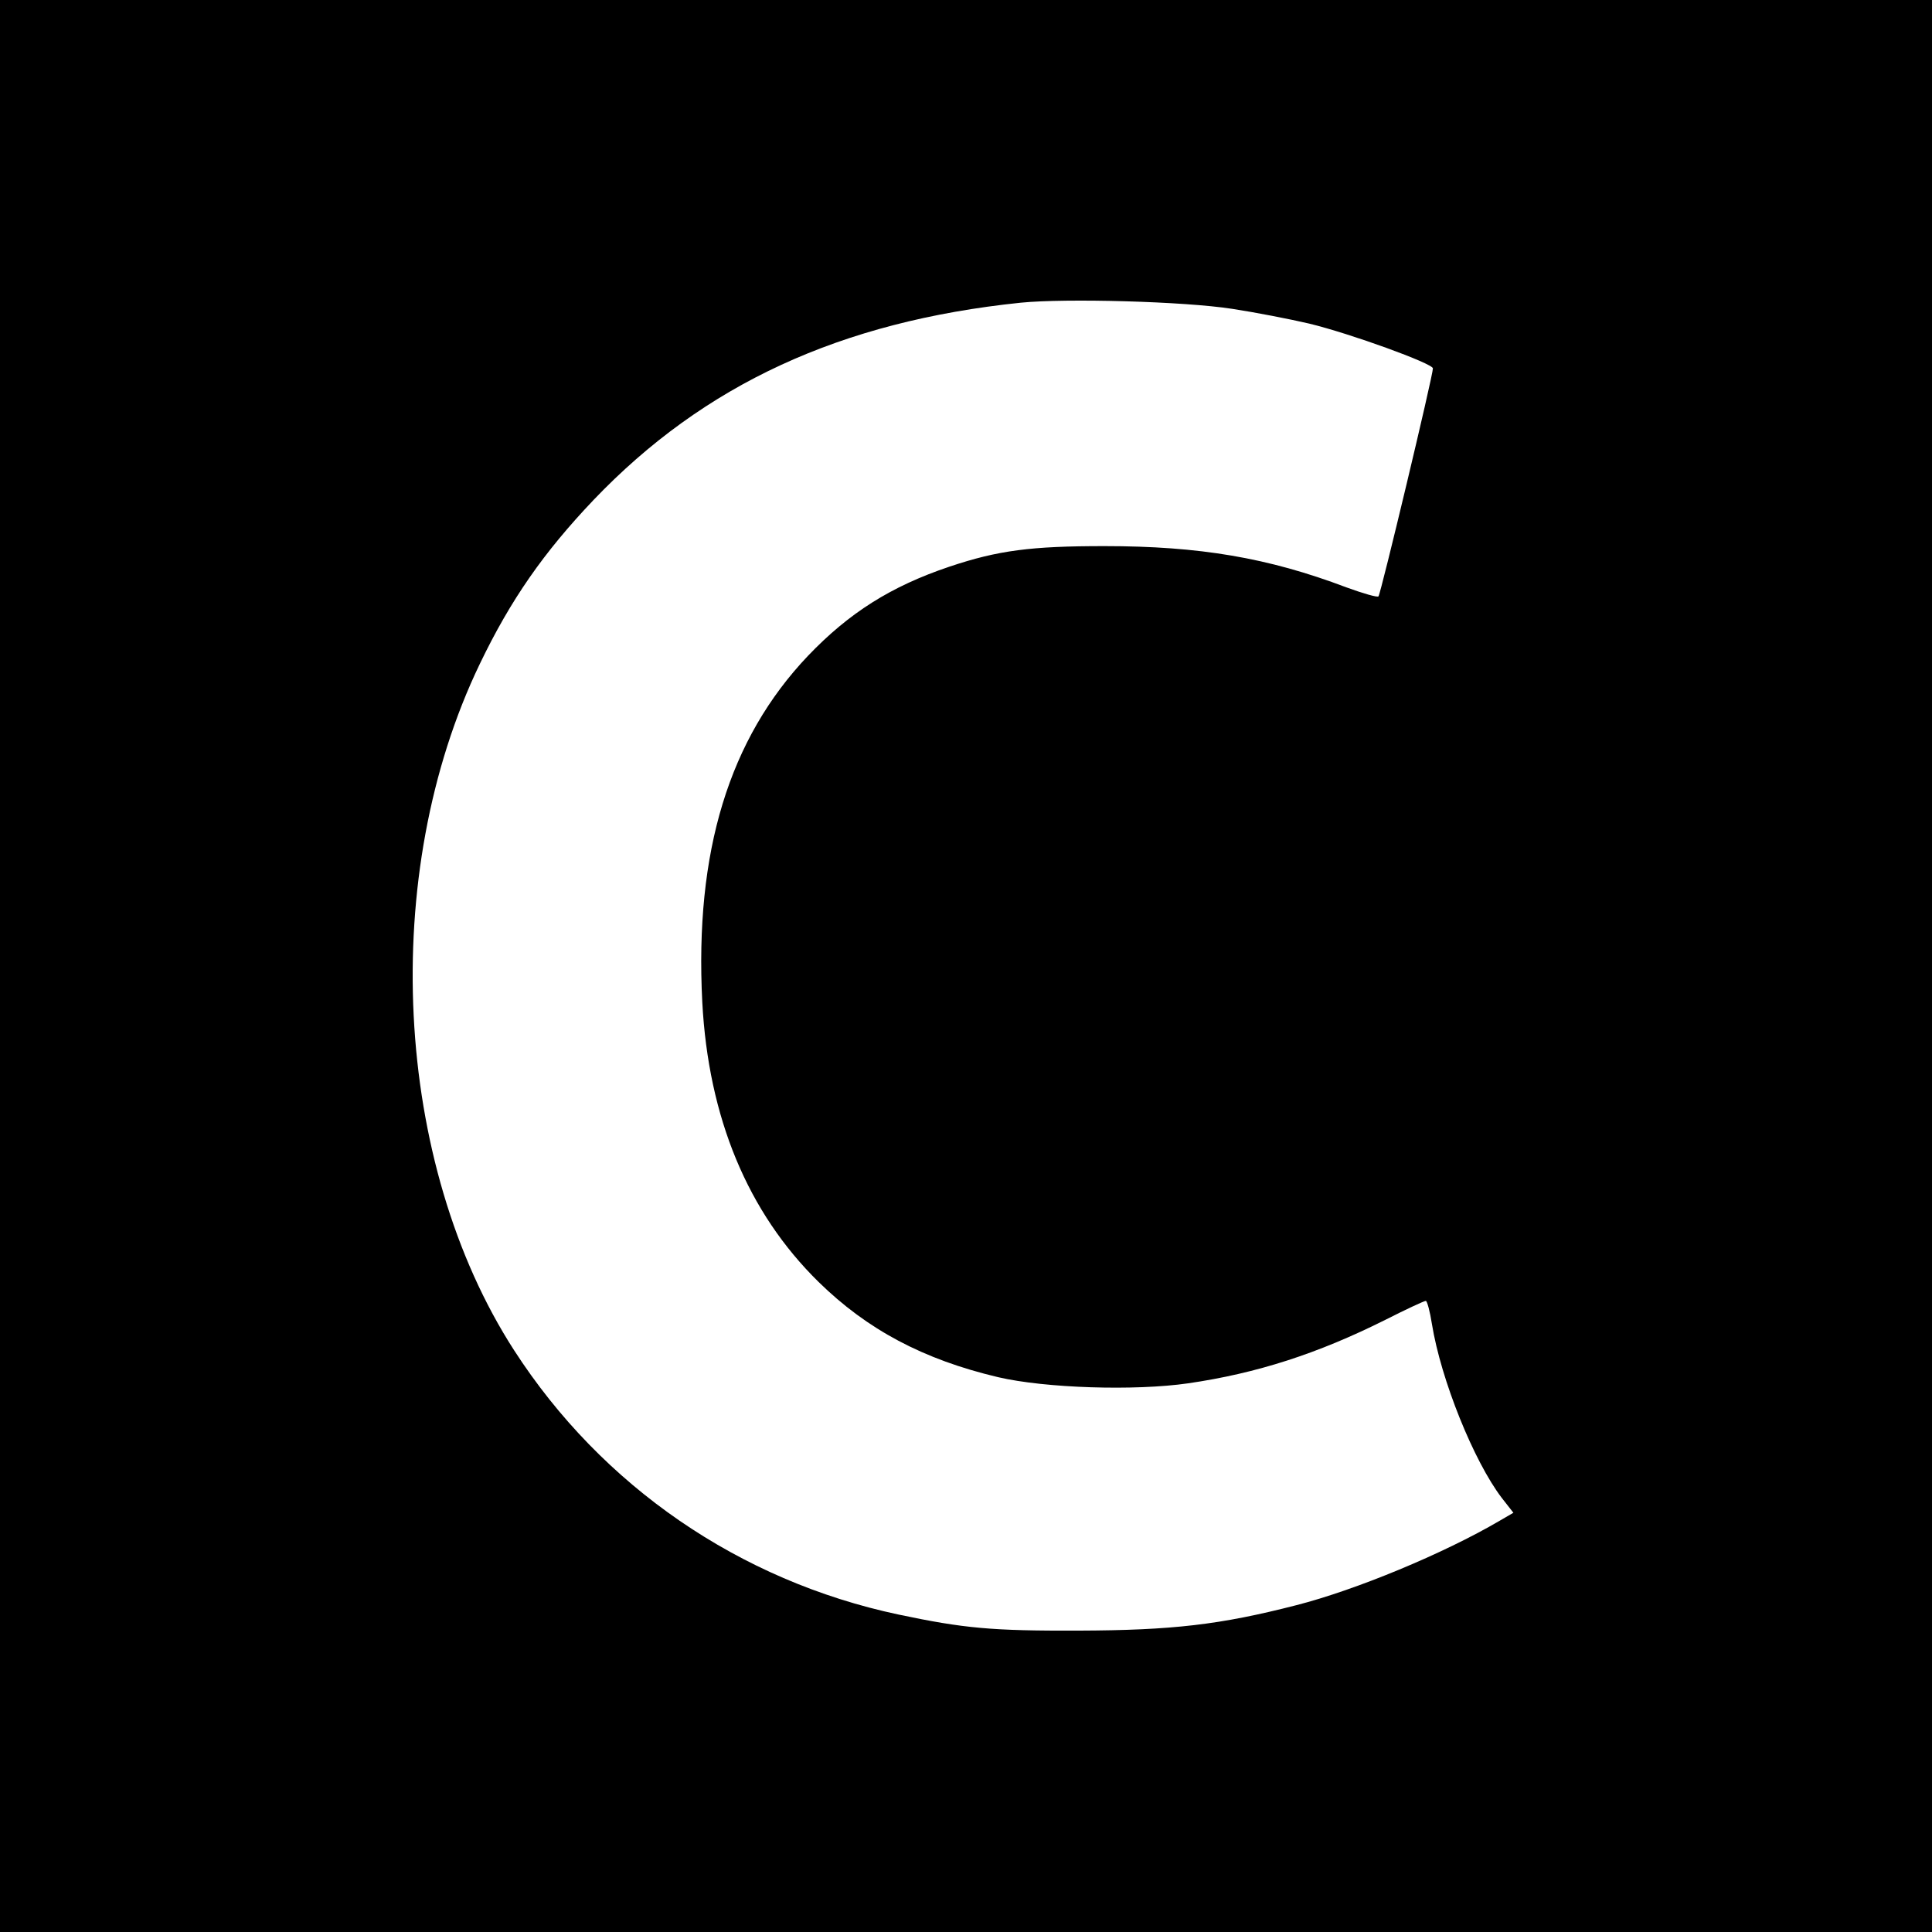 <?xml version="1.0" standalone="no"?>
<!DOCTYPE svg PUBLIC "-//W3C//DTD SVG 20010904//EN"
 "http://www.w3.org/TR/2001/REC-SVG-20010904/DTD/svg10.dtd">
<svg version="1.0" xmlns="http://www.w3.org/2000/svg"
 width="600pt" height="600pt" viewBox="0 0 600 600"
 preserveAspectRatio="xMidYMid meet">
<g transform="translate(0,600) scale(0.1,-0.1)"
fill="#000000" stroke="none">
<path d="M0 3000 l0 -3000 3000 0 3000 0 0 3000 0 3000 -3000 0 -3000 0 0
-3000z m3826 2041 c72 -11 180 -32 240 -46 128 -31 384 -124 384 -139 1 -19
-162 -701 -169 -708 -3 -4 -48 9 -100 28 -243 92 -456 128 -751 128 -228 0
-330 -13 -482 -64 -181 -61 -311 -143 -439 -277 -245 -258 -352 -608 -328
-1075 19 -359 141 -653 361 -869 151 -148 325 -241 558 -296 146 -34 424 -43
590 -19 213 31 402 92 612 197 65 33 121 59 126 59 4 0 13 -33 19 -72 28 -173
130 -426 217 -540 l36 -46 -43 -25 c-174 -102 -447 -215 -631 -262 -237 -61
-386 -78 -676 -79 -270 -1 -356 7 -560 50 -494 105 -921 399 -1193 820 -376
582 -421 1480 -107 2132 96 200 199 347 353 509 344 360 768 555 1327 613 142
14 507 4 656 -19z"/>
</g>
</svg>
